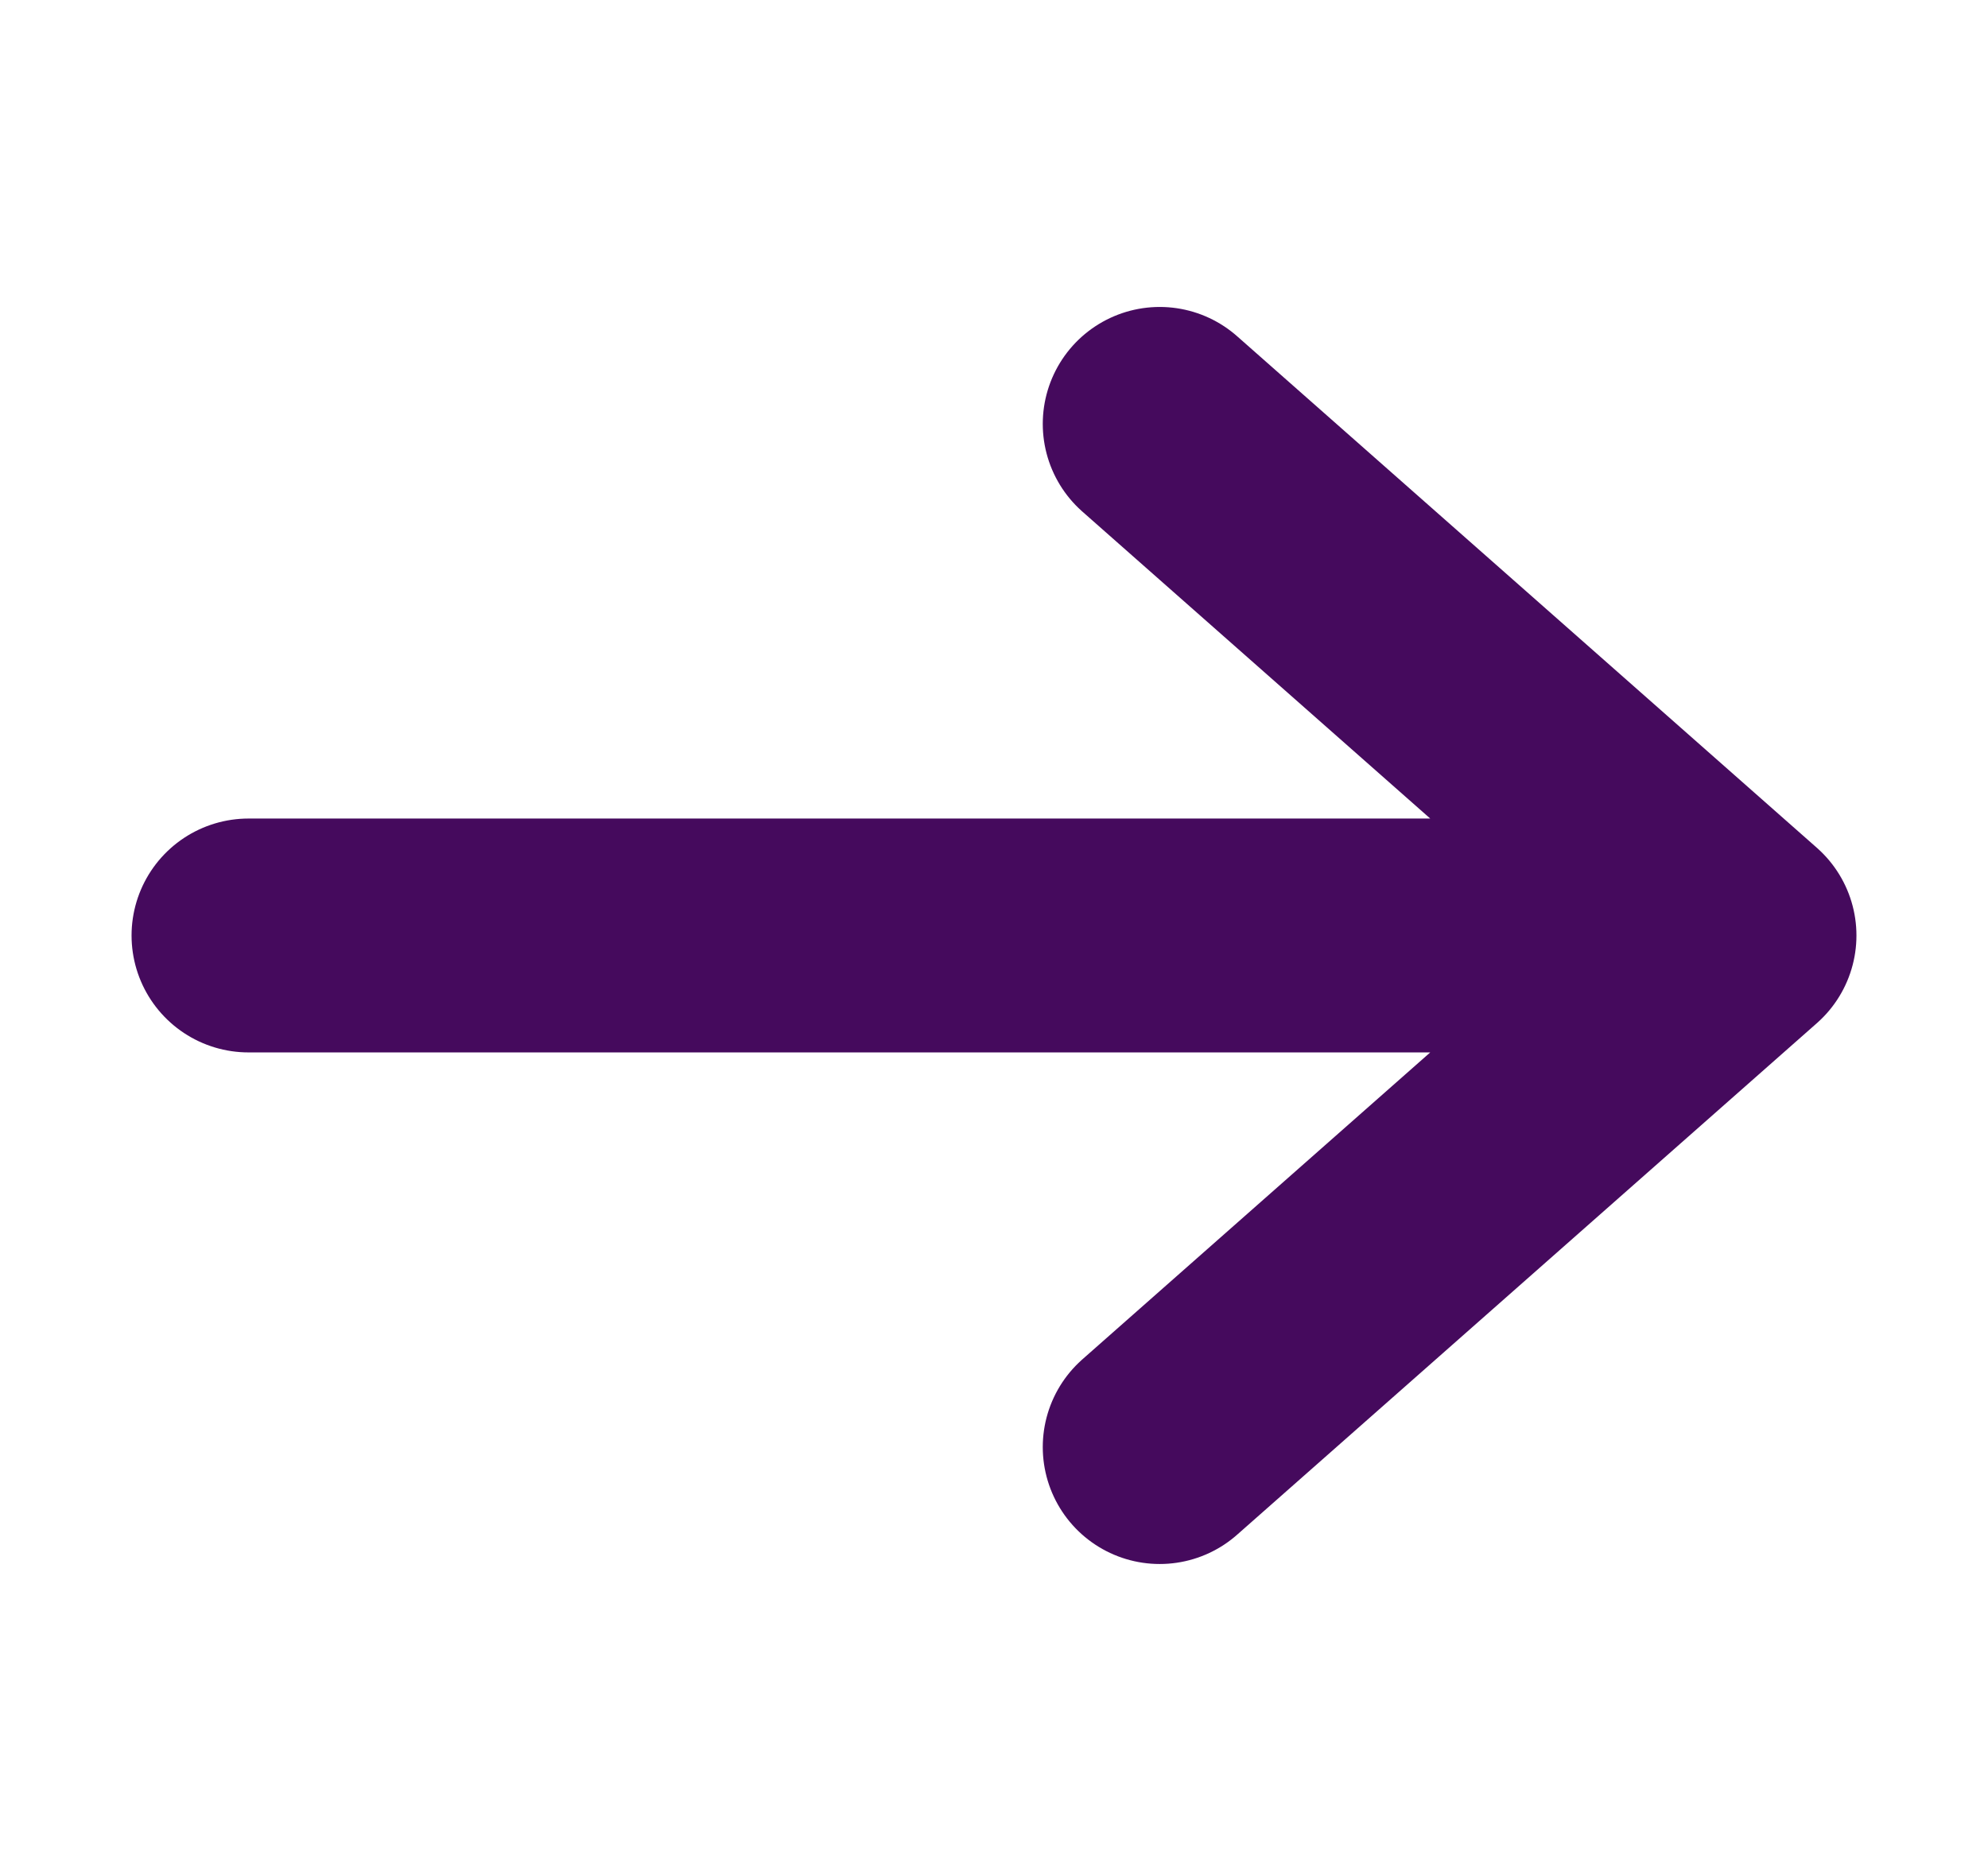 <svg width="17" height="16" viewBox="0 0 17 16" fill="none" xmlns="http://www.w3.org/2000/svg">
<path d="M9.917 3.625L14.875 8M14.875 8L9.917 12.375M14.875 8H2.125" stroke="#450A5D" stroke-width="2" stroke-linecap="round" stroke-linejoin="round"/>
</svg>
